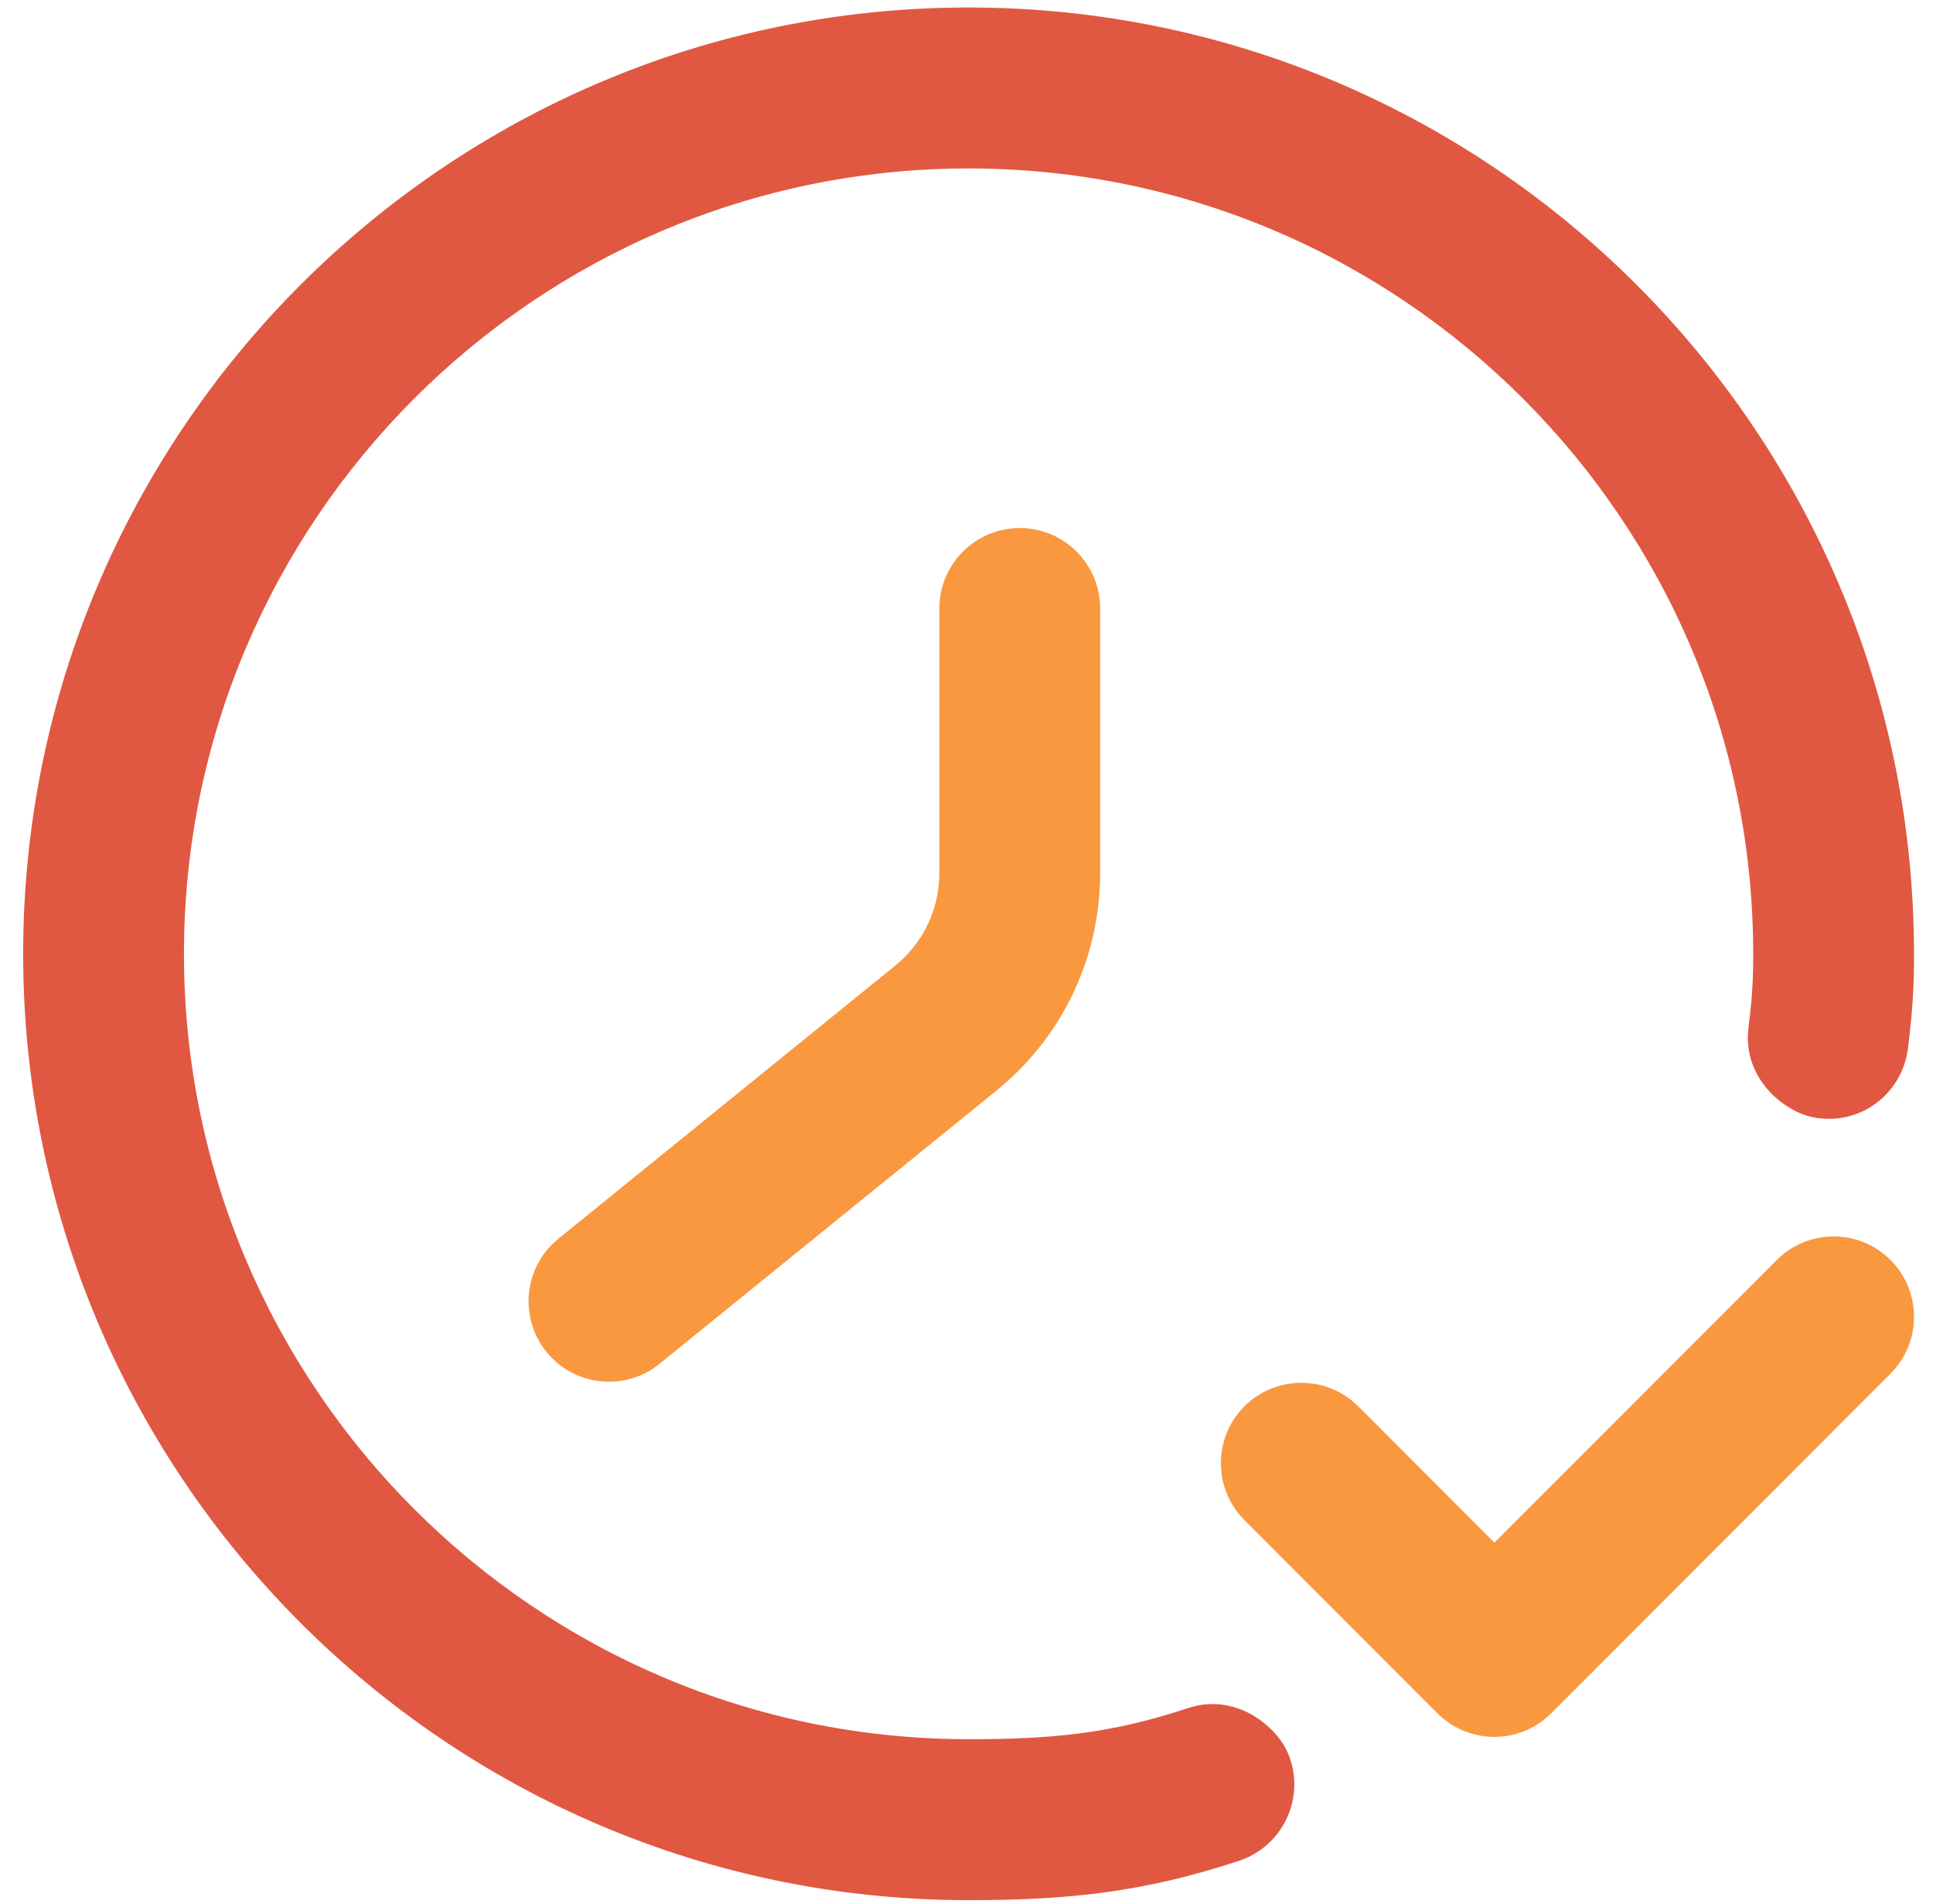<?xml version="1.0" encoding="UTF-8" standalone="no"?>
<!DOCTYPE svg PUBLIC "-//W3C//DTD SVG 1.1//EN" "http://www.w3.org/Graphics/SVG/1.1/DTD/svg11.dtd">
<svg width="100%" height="100%" viewBox="0 0 65 64" version="1.1" xmlns="http://www.w3.org/2000/svg" xmlns:xlink="http://www.w3.org/1999/xlink" xml:space="preserve" xmlns:serif="http://www.serif.com/" style="fill-rule:evenodd;clip-rule:evenodd;stroke-linejoin:round;stroke-miterlimit:2;">
    <g transform="matrix(1,0,0,1,-1348,-1476)">
        <g transform="matrix(1,0,0,2.55,0,0)">
            <g id="icone-relogio" transform="matrix(0.716,0,0,0.281,1341.19,574.539)">
                <g transform="matrix(1,0,0,1,5,10)">
                    <path d="M60.332,85.381L60.336,85.38C61.601,84.964 62.898,85.298 63.866,86.082C64.41,86.521 64.869,87.067 65.106,87.781C65.762,89.763 64.686,91.897 62.704,92.553C58.238,94.026 54.709,94.401 50,94.401C25.516,94.401 5.599,74.484 5.599,50C5.599,25.516 25.516,5.599 50,5.599C74.484,5.599 94.401,25.516 94.401,50C94.401,51.686 94.325,52.742 94.118,54.429C93.863,56.497 92.001,57.987 89.904,57.709C89.168,57.615 88.555,57.28 88.023,56.846L88.021,56.844C87.048,56.046 86.458,54.833 86.624,53.496C86.792,52.133 86.849,51.367 86.849,50C86.849,29.683 70.321,13.151 50,13.151C29.679,13.151 13.151,29.683 13.151,50C13.151,70.317 29.679,86.849 50,86.849C53.891,86.849 56.646,86.602 60.332,85.381Z" style="fill:rgb(224,88,66);"/>
                </g>
                <g transform="matrix(1,0,0,1,7.403,10.677)">
                    <path d="M50,29.345C52.086,29.345 53.776,31.035 53.776,33.116L53.776,45.526C53.776,49.517 51.996,53.24 48.898,55.747L33.088,68.554C32.389,69.125 31.548,69.4 30.711,69.4C29.608,69.4 28.523,68.923 27.773,68.003C26.461,66.385 26.71,64.005 28.329,62.693L44.146,49.881C45.468,48.813 46.224,47.228 46.224,45.531L46.224,33.121C46.224,31.035 47.914,29.345 50,29.345C50,29.345 50.204,29.345 50,29.345Z" style="fill:rgb(250,152,64);"/>
                </g>
                <g transform="matrix(1,0,0,1,5,10)">
                    <path d="M62.952,71.232L62.954,71.23C64.431,69.759 66.817,69.758 68.298,71.229L68.3,71.231L74.695,77.626L87.958,64.363C89.431,62.891 91.824,62.891 93.296,64.363C94.769,65.836 94.769,68.229 93.296,69.701L77.362,85.635L77.361,85.637C76.62,86.373 75.658,86.74 74.691,86.74C73.724,86.74 72.757,86.372 72.02,85.635L62.954,76.569C61.482,75.097 61.482,72.705 62.952,71.232Z" style="fill:rgb(250,152,64);"/>
                </g>
            </g>
        </g>
    </g>
</svg>
